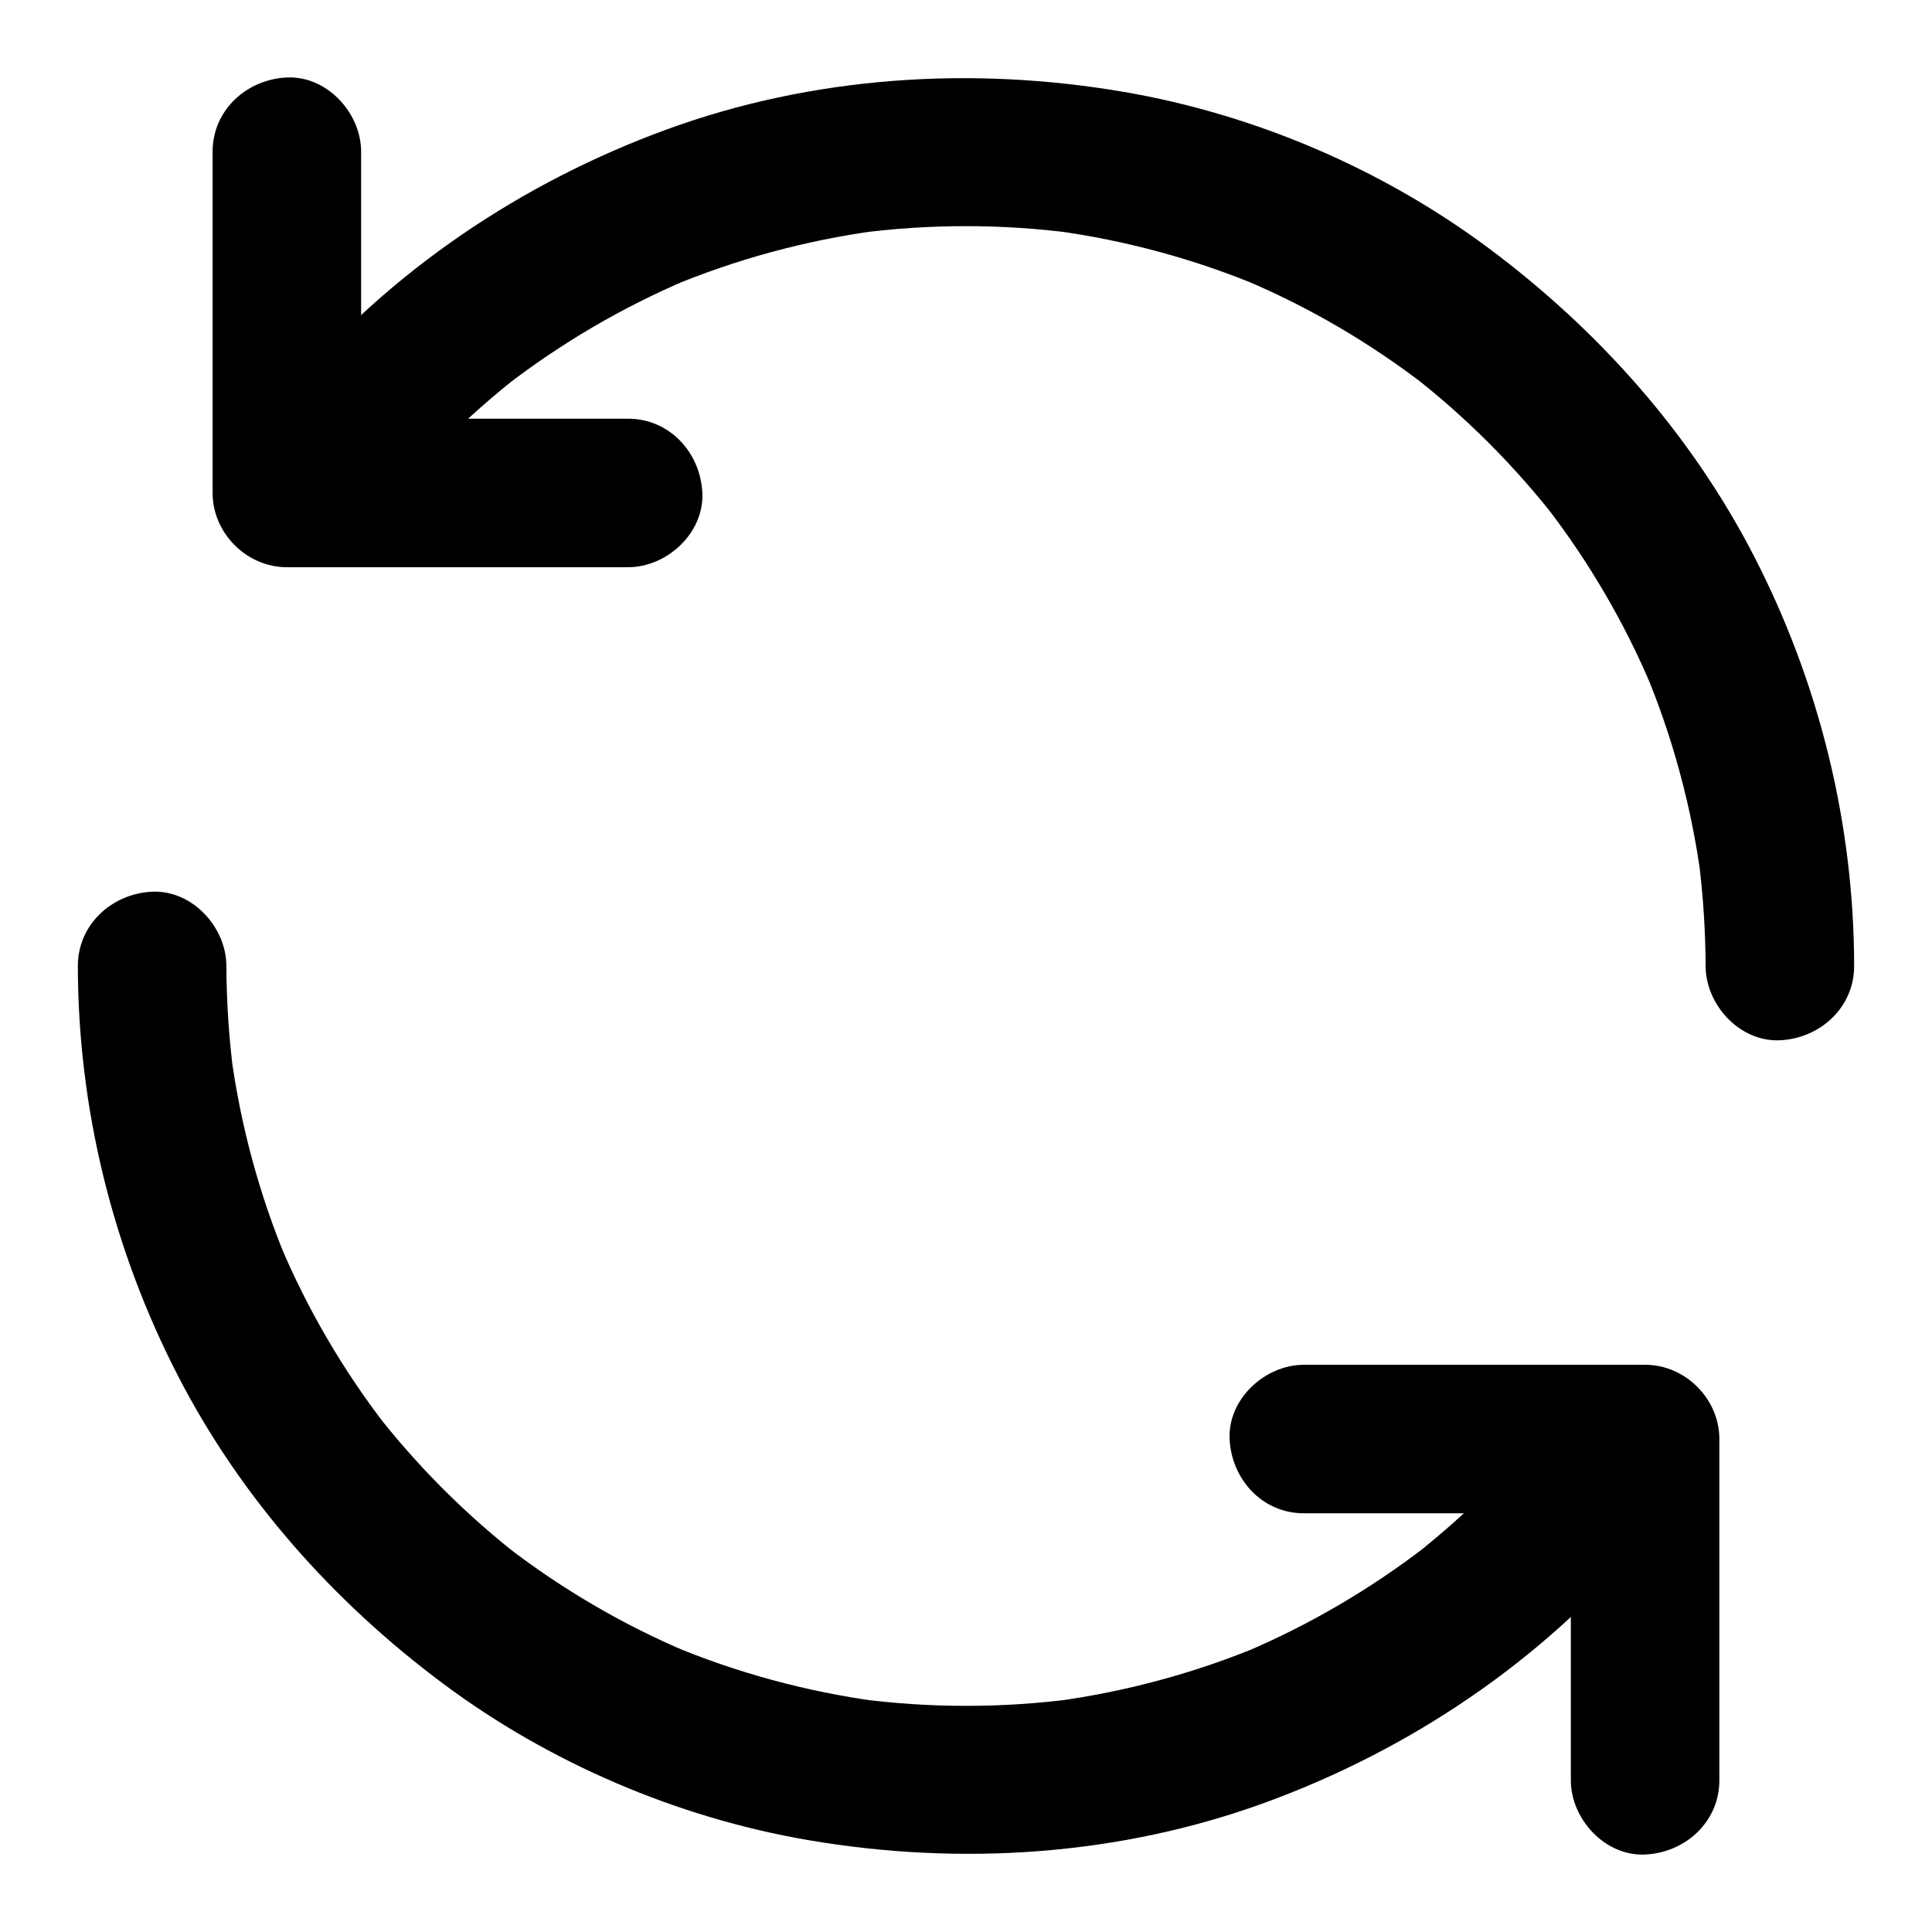 <?xml version="1.0" encoding="UTF-8"?>
<!-- Uploaded to: ICON Repo, www.iconrepo.com, Generator: ICON Repo Mixer Tools -->
<svg fill="#000000" width="800px" height="800px" version="1.1" viewBox="144 144 512 512" xmlns="http://www.w3.org/2000/svg">
 <g>
  <path d="m243.79 281.28c0.738-0.984 1.477-1.969 2.215-2.902-1.031 1.328-2.066 2.656-3.102 3.984 11.367-14.66 24.5-27.848 39.113-39.211-1.328 1.031-2.656 2.066-3.984 3.102 14.762-11.367 30.945-20.859 48.117-28.141-1.574 0.641-3.148 1.328-4.723 1.969 17.613-7.379 36.113-12.398 55.055-14.957-1.723 0.246-3.492 0.492-5.215 0.688 19.039-2.508 38.328-2.508 57.367 0-1.723-0.246-3.492-0.492-5.215-0.688 18.895 2.559 37.391 7.578 54.957 14.957-1.574-0.641-3.148-1.328-4.723-1.969 17.172 7.231 33.309 16.68 48.07 28.043-1.328-1.031-2.656-2.066-3.984-3.102 14.613 11.316 27.797 24.5 39.113 39.113-1.031-1.328-2.066-2.656-3.102-3.984 11.367 14.762 20.812 30.898 28.043 48.07-0.641-1.574-1.328-3.148-1.969-4.723 7.379 17.562 12.398 36.062 14.957 54.957-0.246-1.723-0.492-3.492-0.688-5.215 1.23 9.543 1.871 19.09 1.918 28.734 0 10.281 9.055 20.172 19.68 19.68 10.629-0.492 19.68-8.66 19.68-19.68-0.051-37.688-9.199-74.883-26.422-108.39-16.68-32.473-41.23-60.074-70.406-81.82-28.191-21.008-61.992-35.473-96.629-41.426-40.441-6.938-82.559-4.184-121.23 9.938-38.375 14.023-73.309 37.492-99.68 68.781-3.887 4.625-7.625 9.445-11.266 14.316-2.856 3.836-3.199 10.773-1.969 15.152 1.277 4.574 4.773 9.496 9.055 11.758 4.574 2.41 10.086 3.641 15.152 1.969 1.574-0.641 3.148-1.328 4.723-1.969 3.004-1.723 5.316-4.086 7.09-7.039z"/>
  <path d="m310.45 254.96h-30.453-48.66-11.316c6.543 6.543 13.137 13.137 19.68 19.68v-30.453-48.66-11.316c0-10.281-9.055-20.172-19.68-19.68-10.676 0.492-19.68 8.66-19.68 19.68v30.453 48.66 11.316c0 10.629 9.004 19.68 19.68 19.68h30.453 48.66 11.316c10.281 0 20.172-9.055 19.68-19.68-0.492-10.676-8.656-19.68-19.68-19.68z"/>
  <path d="m556.21 518.72c-0.738 0.984-1.477 1.969-2.215 2.902 1.031-1.328 2.066-2.656 3.102-3.984-11.316 14.66-24.5 27.848-39.113 39.211 1.328-1.031 2.656-2.066 3.984-3.102-14.762 11.367-30.945 20.859-48.117 28.141 1.574-0.641 3.148-1.328 4.723-1.969-17.613 7.379-36.113 12.398-55.055 14.957 1.723-0.246 3.492-0.492 5.215-0.688-19.039 2.508-38.328 2.508-57.367 0 1.723 0.246 3.492 0.492 5.215 0.688-18.895-2.559-37.391-7.578-54.957-14.957 1.574 0.641 3.148 1.328 4.723 1.969-17.172-7.231-33.309-16.68-48.07-28.043 1.328 1.031 2.656 2.066 3.984 3.102-14.613-11.316-27.797-24.5-39.113-39.113 1.031 1.328 2.066 2.656 3.102 3.984-11.367-14.762-20.812-30.898-28.043-48.07 0.641 1.574 1.328 3.148 1.969 4.723-7.379-17.562-12.398-36.062-14.957-54.957 0.246 1.723 0.492 3.492 0.688 5.215-1.23-9.543-1.871-19.09-1.918-28.734 0-10.281-9.055-20.172-19.68-19.68-10.629 0.492-19.68 8.66-19.68 19.68 0.051 37.688 9.199 74.883 26.422 108.39 16.68 32.473 41.23 60.074 70.406 81.82 28.191 21.008 61.992 35.473 96.629 41.426 40.441 6.938 82.559 4.184 121.23-9.938 38.375-14.023 73.309-37.492 99.68-68.781 3.887-4.625 7.625-9.445 11.266-14.316 2.856-3.836 3.199-10.773 1.969-15.152-1.277-4.574-4.773-9.496-9.055-11.758-4.574-2.41-10.086-3.641-15.152-1.969-1.574 0.641-3.148 1.328-4.723 1.969-3.008 1.727-5.32 4.086-7.09 7.039z"/>
  <path d="m489.54 545.04h30.453 48.66 11.316l-19.68-19.68v30.453 48.66 11.316c0 10.281 9.055 20.172 19.68 19.68 10.676-0.492 19.68-8.66 19.68-19.68v-30.453-48.66-11.316c0-10.629-9.004-19.68-19.68-19.68h-30.453-48.66-11.316c-10.281 0-20.172 9.055-19.68 19.68 0.492 10.676 8.66 19.68 19.68 19.68z"/>
 </g>
</svg>